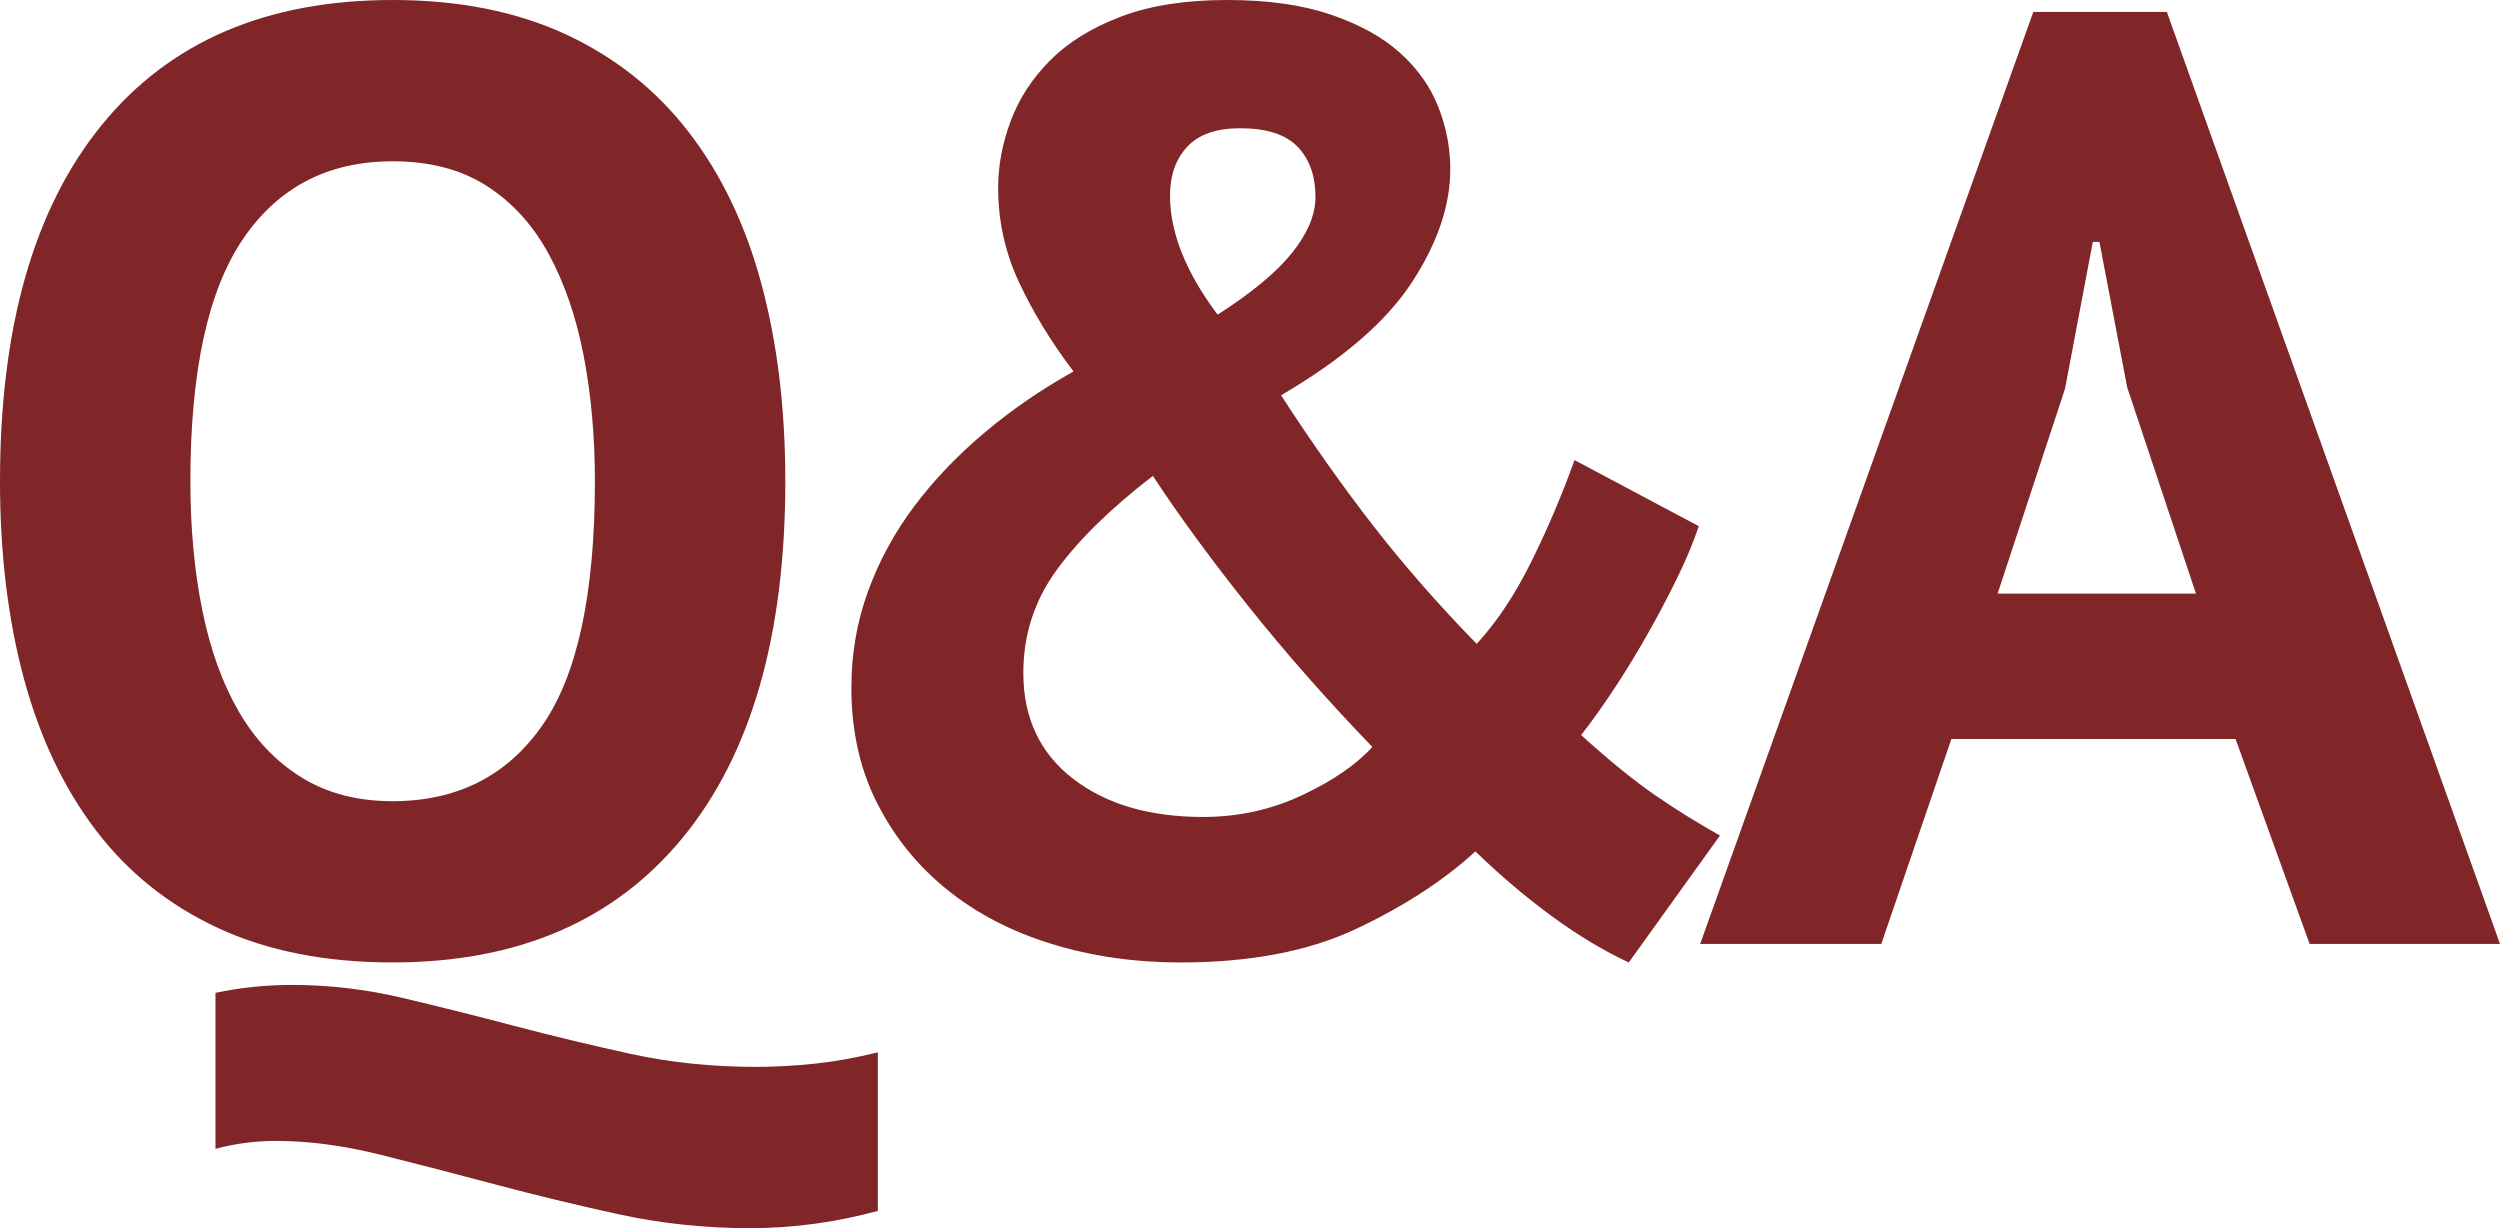 <?xml version="1.0" encoding="UTF-8"?>
<svg id="Layer_1" xmlns="http://www.w3.org/2000/svg" version="1.1" viewBox="0 0 642.51 315.65">
  <!-- Generator: Adobe Illustrator 29.3.0, SVG Export Plug-In . SVG Version: 2.1.0 Build 146)  -->
  <defs>
    <style>
      .st0 {
        fill: #802629;
      }
    </style>
  </defs>
  <path class="st0" d="M0,123.68C0,84.04,8.72,53.51,26.16,32.11,43.6,10.7,68.52,0,100.91,0c16.99,0,31.82,2.95,44.51,8.83,12.68,5.89,23.22,14.27,31.6,25.14,8.38,10.87,14.61,23.9,18.69,39.07,4.08,15.18,6.12,32.06,6.12,50.63,0,39.64-8.78,70.16-26.33,91.57-17.56,21.41-42.42,32.11-74.58,32.11-17.22,0-32.17-2.95-44.85-8.83-12.69-5.89-23.16-14.27-31.43-25.14-8.27-10.87-14.44-23.9-18.52-39.07-4.08-15.17-6.12-32.05-6.12-50.63ZM48.93,123.68c0,12.01,1.02,23.05,3.06,33.13,2.04,10.08,5.15,18.75,9.34,25.99,4.19,7.25,9.57,12.91,16.14,16.99,6.57,4.08,14.38,6.12,23.44,6.12,16.53,0,29.33-6.46,38.39-19.37,9.06-12.91,13.59-33.86,13.59-62.86,0-11.55-.97-22.31-2.89-32.28-1.93-9.96-4.93-18.69-9-26.16-4.08-7.48-9.4-13.3-15.97-17.5-6.57-4.19-14.61-6.29-24.12-6.29-16.54,0-29.34,6.62-38.39,19.88-9.06,13.25-13.59,34.04-13.59,62.35ZM225.61,311.2c-10.87,2.97-21.86,4.45-32.96,4.45s-22.76-1.19-33.64-3.57c-10.87-2.38-21.41-4.93-31.6-7.64-10.19-2.72-20.05-5.27-29.56-7.65-9.51-2.38-18.46-3.57-26.84-3.57-5.44,0-10.65.68-15.63,2.04v-40.09c6.34-1.36,12.91-2.04,19.71-2.04,9.51,0,18.97,1.12,28.37,3.34,9.4,2.23,18.97,4.62,28.71,7.19,9.74,2.56,19.71,4.96,29.9,7.19s20.95,3.34,32.28,3.34c4.98,0,10.08-.29,15.29-.85,5.21-.57,10.53-1.53,15.97-2.89v40.74Z"/>
  <path class="st0" d="M218.81,176.68c0-8.61,1.41-16.82,4.25-24.63,2.83-7.82,6.8-15.12,11.89-21.92,5.1-6.79,11.15-13.13,18.18-19.03,7.02-5.89,14.61-11.1,22.77-15.63-5.67-7.47-10.31-15.06-13.93-22.76-3.63-7.7-5.44-15.85-5.44-24.46,0-5.66,1.07-11.38,3.23-17.16,2.15-5.78,5.55-10.98,10.19-15.63,4.64-4.64,10.7-8.38,18.18-11.21,7.48-2.83,16.53-4.25,27.18-4.25s19.31,1.25,26.67,3.74c7.36,2.5,13.3,5.78,17.84,9.85,4.53,4.08,7.81,8.72,9.85,13.93,2.04,5.21,3.06,10.53,3.06,15.97,0,9.29-3.29,18.97-9.85,29.05-6.57,10.08-17.79,19.77-33.64,29.05,7.93,12.23,15.85,23.44,23.78,33.64,7.93,10.19,16.76,20.28,26.5,30.24,5.21-5.66,9.91-12.74,14.1-21.24,4.19-8.49,7.87-17.16,11.04-25.99l31.94,16.99c-1.36,4.08-3.23,8.55-5.61,13.42-2.38,4.87-4.99,9.8-7.82,14.78-2.83,4.98-5.72,9.68-8.66,14.1-2.95,4.42-5.66,8.21-8.15,11.38,7.25,6.57,13.59,11.72,19.03,15.46s10.98,7.19,16.65,10.36l-23.44,32.62c-6.34-2.95-12.86-6.85-19.54-11.72-6.68-4.87-13.31-10.47-19.88-16.82-8.15,7.48-18.35,14.1-30.58,19.88s-27.3,8.66-45.19,8.66c-11.78,0-22.82-1.59-33.13-4.76-10.31-3.17-19.26-7.81-26.84-13.93-7.59-6.12-13.59-13.53-18.01-22.25-4.42-8.72-6.63-18.63-6.63-29.73ZM352.69,191.97c-11.55-12-22.09-23.95-31.6-35.85s-17.79-23.16-24.8-33.81c-10.87,8.38-19.14,16.48-24.8,24.29-5.66,7.81-8.49,16.6-8.49,26.33,0,11.55,4.25,20.61,12.74,27.18,8.49,6.57,19.65,9.85,33.47,9.85,9.06,0,17.55-1.87,25.48-5.61,7.93-3.74,13.93-7.87,18.01-12.4ZM300.7,50.29c0,9.51,4.08,19.71,12.23,30.58,8.83-5.66,15.23-10.98,19.2-15.97,3.96-4.98,5.95-9.74,5.95-14.27,0-5.44-1.53-9.74-4.59-12.91-3.06-3.17-7.98-4.76-14.78-4.76-6.12,0-10.65,1.59-13.59,4.76-2.95,3.17-4.42,7.36-4.42,12.57Z"/>
  <path class="st0" d="M574.56,189.93h-73.05l-18.01,52.67h-46.55L522.57,3.06h34.32l85.62,239.54h-48.93l-19.03-52.67ZM513.4,152.56h50.97l-17.67-53-7.14-37.38h-1.7l-7.14,37.72-17.33,52.67Z"/>
</svg>